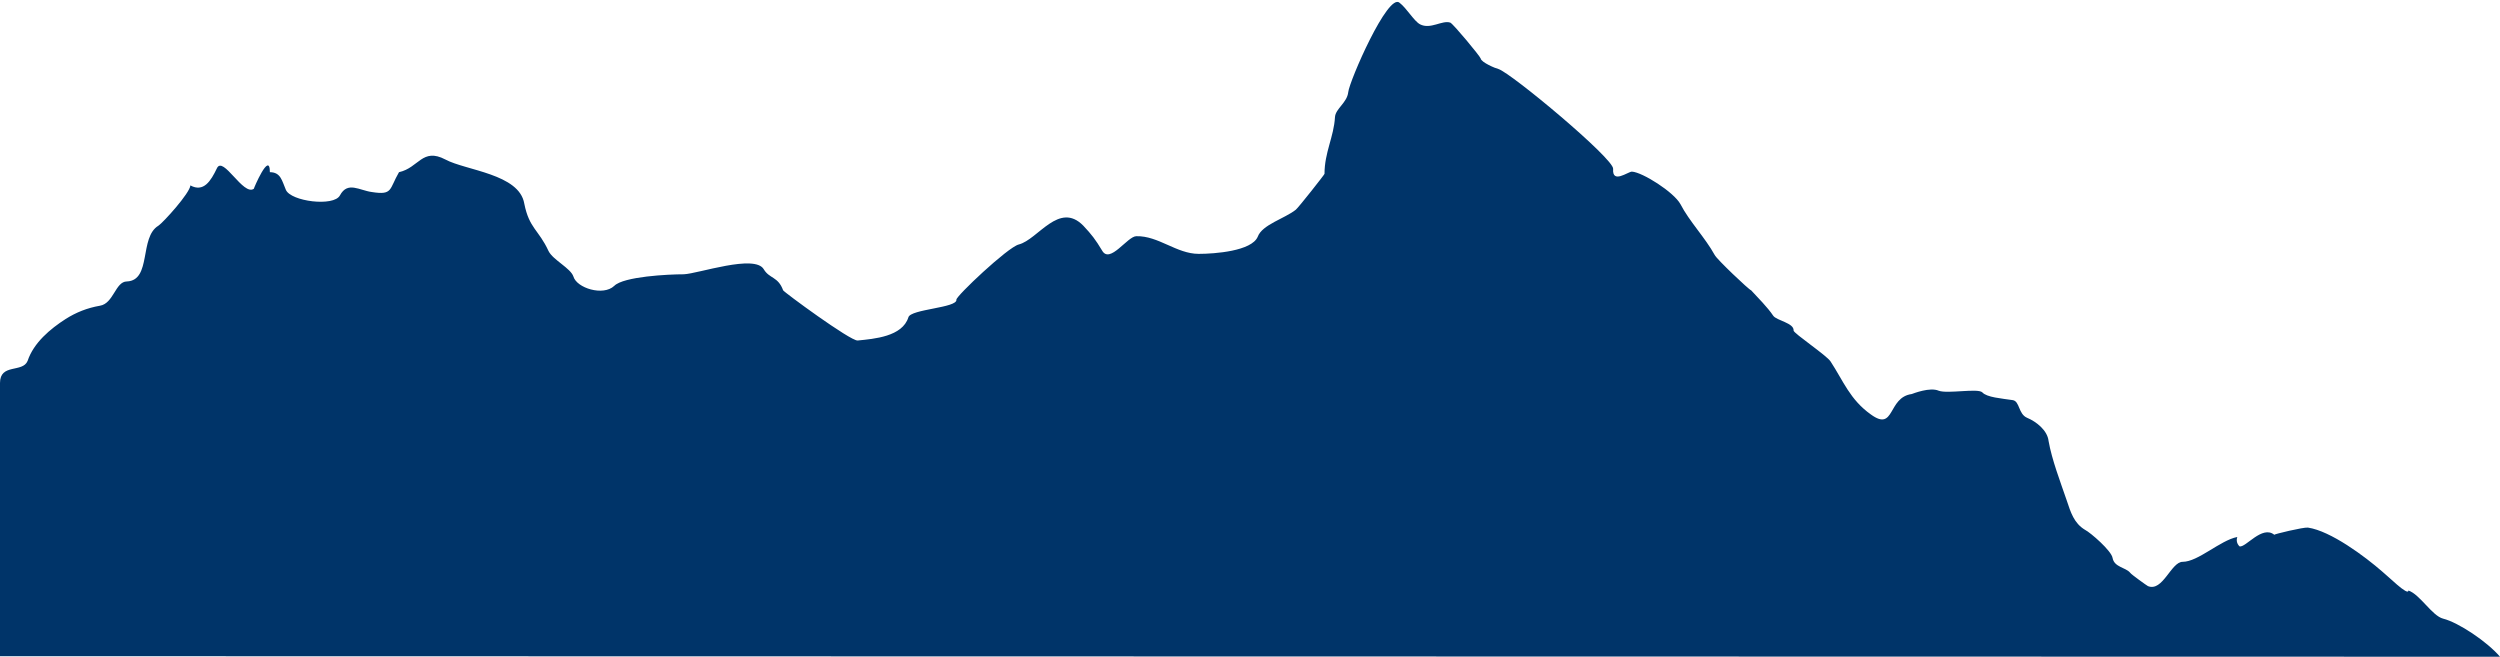 <?xml version="1.0" encoding="utf-8"?>
<!-- Generator: Adobe Illustrator 19.1.0, SVG Export Plug-In . SVG Version: 6.00 Build 0)  -->
<svg version="1.1" id="Ebene_1" xmlns="http://www.w3.org/2000/svg" xmlns:xlink="http://www.w3.org/1999/xlink" x="0px" y="0px"
	 viewBox="0 0 453 119" style="enable-background:new 0 0 453 119;" xml:space="preserve">
<style type="text/css">
	.st0{fill:#003469;}
</style>
<g>
	<path class="st0" d="M453,119c-2.3-2.7-7.5-6.2-10.3-6.9c-2-0.5-4.2-4.4-6.3-5.1c0,1.1-3.8-2.7-4.7-3.4c-3.2-2.8-9.4-7.4-13.5-8
		c-0.8-0.1-6.2,1.2-6.1,1.3c-2.2-1.8-5.2,2.4-6.3,2.1c-0.5-0.5-0.6-1.1-0.4-1.7c-3.1,0.6-7.1,4.5-9.9,4.5c-2.1,0-3.6,5.5-6.3,4.4
		c-0.2-0.1-3-2.1-3.2-2.4c-0.8-1-2.9-1-3.2-2.7c-0.2-1.3-4-4.6-5-5.1c-2-1.2-2.6-3.2-3.3-5.3c-1.2-3.5-2.7-7.4-3.3-10.8
		c-0.2-1.9-2.2-3.5-3.9-4.2c-1.6-0.7-1.3-3-2.6-3.2c-2-0.3-4.7-0.5-5.5-1.4c-0.8-0.8-6.3,0.3-7.9-0.3c-1.6-0.7-4.6,0.5-4.9,0.6
		c-4.4,0.6-3,6.9-7.4,3.7c-3.8-2.7-5-6.1-7.3-9.6c-0.7-1.1-6.7-5.1-6.7-5.6c0.1-1.4-3.1-1.8-3.7-2.7c-1-1.5-2.8-3.3-4-4.6
		c-0.3,0-6.3-5.7-6.6-6.4c-1.7-3.1-4.6-6.1-6.2-9.2c-1.2-2.2-6.9-5.8-8.8-5.9c-0.7,0-3.6,2.3-3.4-0.5c0.2-1.8-18.5-17.4-20.8-18.1
		c-0.5-0.1-3.1-1.2-3.2-1.9c-0.1-0.4-4.9-6.2-5.5-6.5c-1.5-0.5-3.6,1.3-5.5,0.3c-1.1-0.6-2.4-2.9-3.7-3.9
		c-2.1-1.9-9.1,14.2-9.3,16.2c-0.2,1.9-2.3,3-2.4,4.5c-0.2,3.6-1.9,6.4-1.9,10.3c0.1,0-4.7,6.1-5.2,6.5c-2,1.6-6.1,2.7-6.9,4.9
		c-1.1,2.6-7.8,3.1-10.7,3.1c-4,0-7.3-3.3-11.3-3.2c-1.6,0-4.8,5.1-6.2,2.6c-1.2-2-1.9-2.9-3.4-4.5c-4.4-4.5-8.2,2.5-11.7,3.4
		c-2,0.5-11.4,9.4-11.3,10c0.2,1.5-8.3,1.7-8.7,3.2c-1.1,3.5-6.2,3.9-9.2,4.2c-1.3,0.1-13.4-8.8-13.5-9.1c-0.9-2.5-2.5-2.1-3.5-3.8
		c-1.6-2.8-11.9,0.8-14.5,0.9c-2.8,0-10.9,0.4-12.6,2.1c-2,1.9-6.8,0.4-7.4-1.7c-0.5-1.5-3.7-3-4.5-4.6c-1.8-3.9-3.5-4.1-4.4-8.6
		c-0.9-5.4-10.6-6-14.3-8c-4.2-2.2-4.8,1.5-8.4,2.3c-1.8,3.1-1.1,4.2-4.9,3.6c-2.3-0.3-4.4-2-5.8,0.6c-1.1,2.1-8.9,1.1-9.8-1
		c-0.7-1.6-0.9-3.2-2.9-3.2c0-4-3,3.1-2.9,3c-1.9,1.4-5.6-6.1-6.7-3.7c-1.1,2.3-2.4,4.4-4.8,3.1c-0.1,1.4-4.9,6.7-5.8,7.3
		c-3.5,2.1-1.2,9.9-5.7,10.1c-2.1,0-2.4,4-4.9,4.4c-2.3,0.4-4.3,1.2-6.2,2.4c-2.8,1.8-5.8,4.3-6.9,7.6C4.1,67.6,0,65.8,0,69.4
		c0,5.7,0,11.4,0,17c0,10.8,0,21.7,0,32.5"/>
</g>
</svg>
